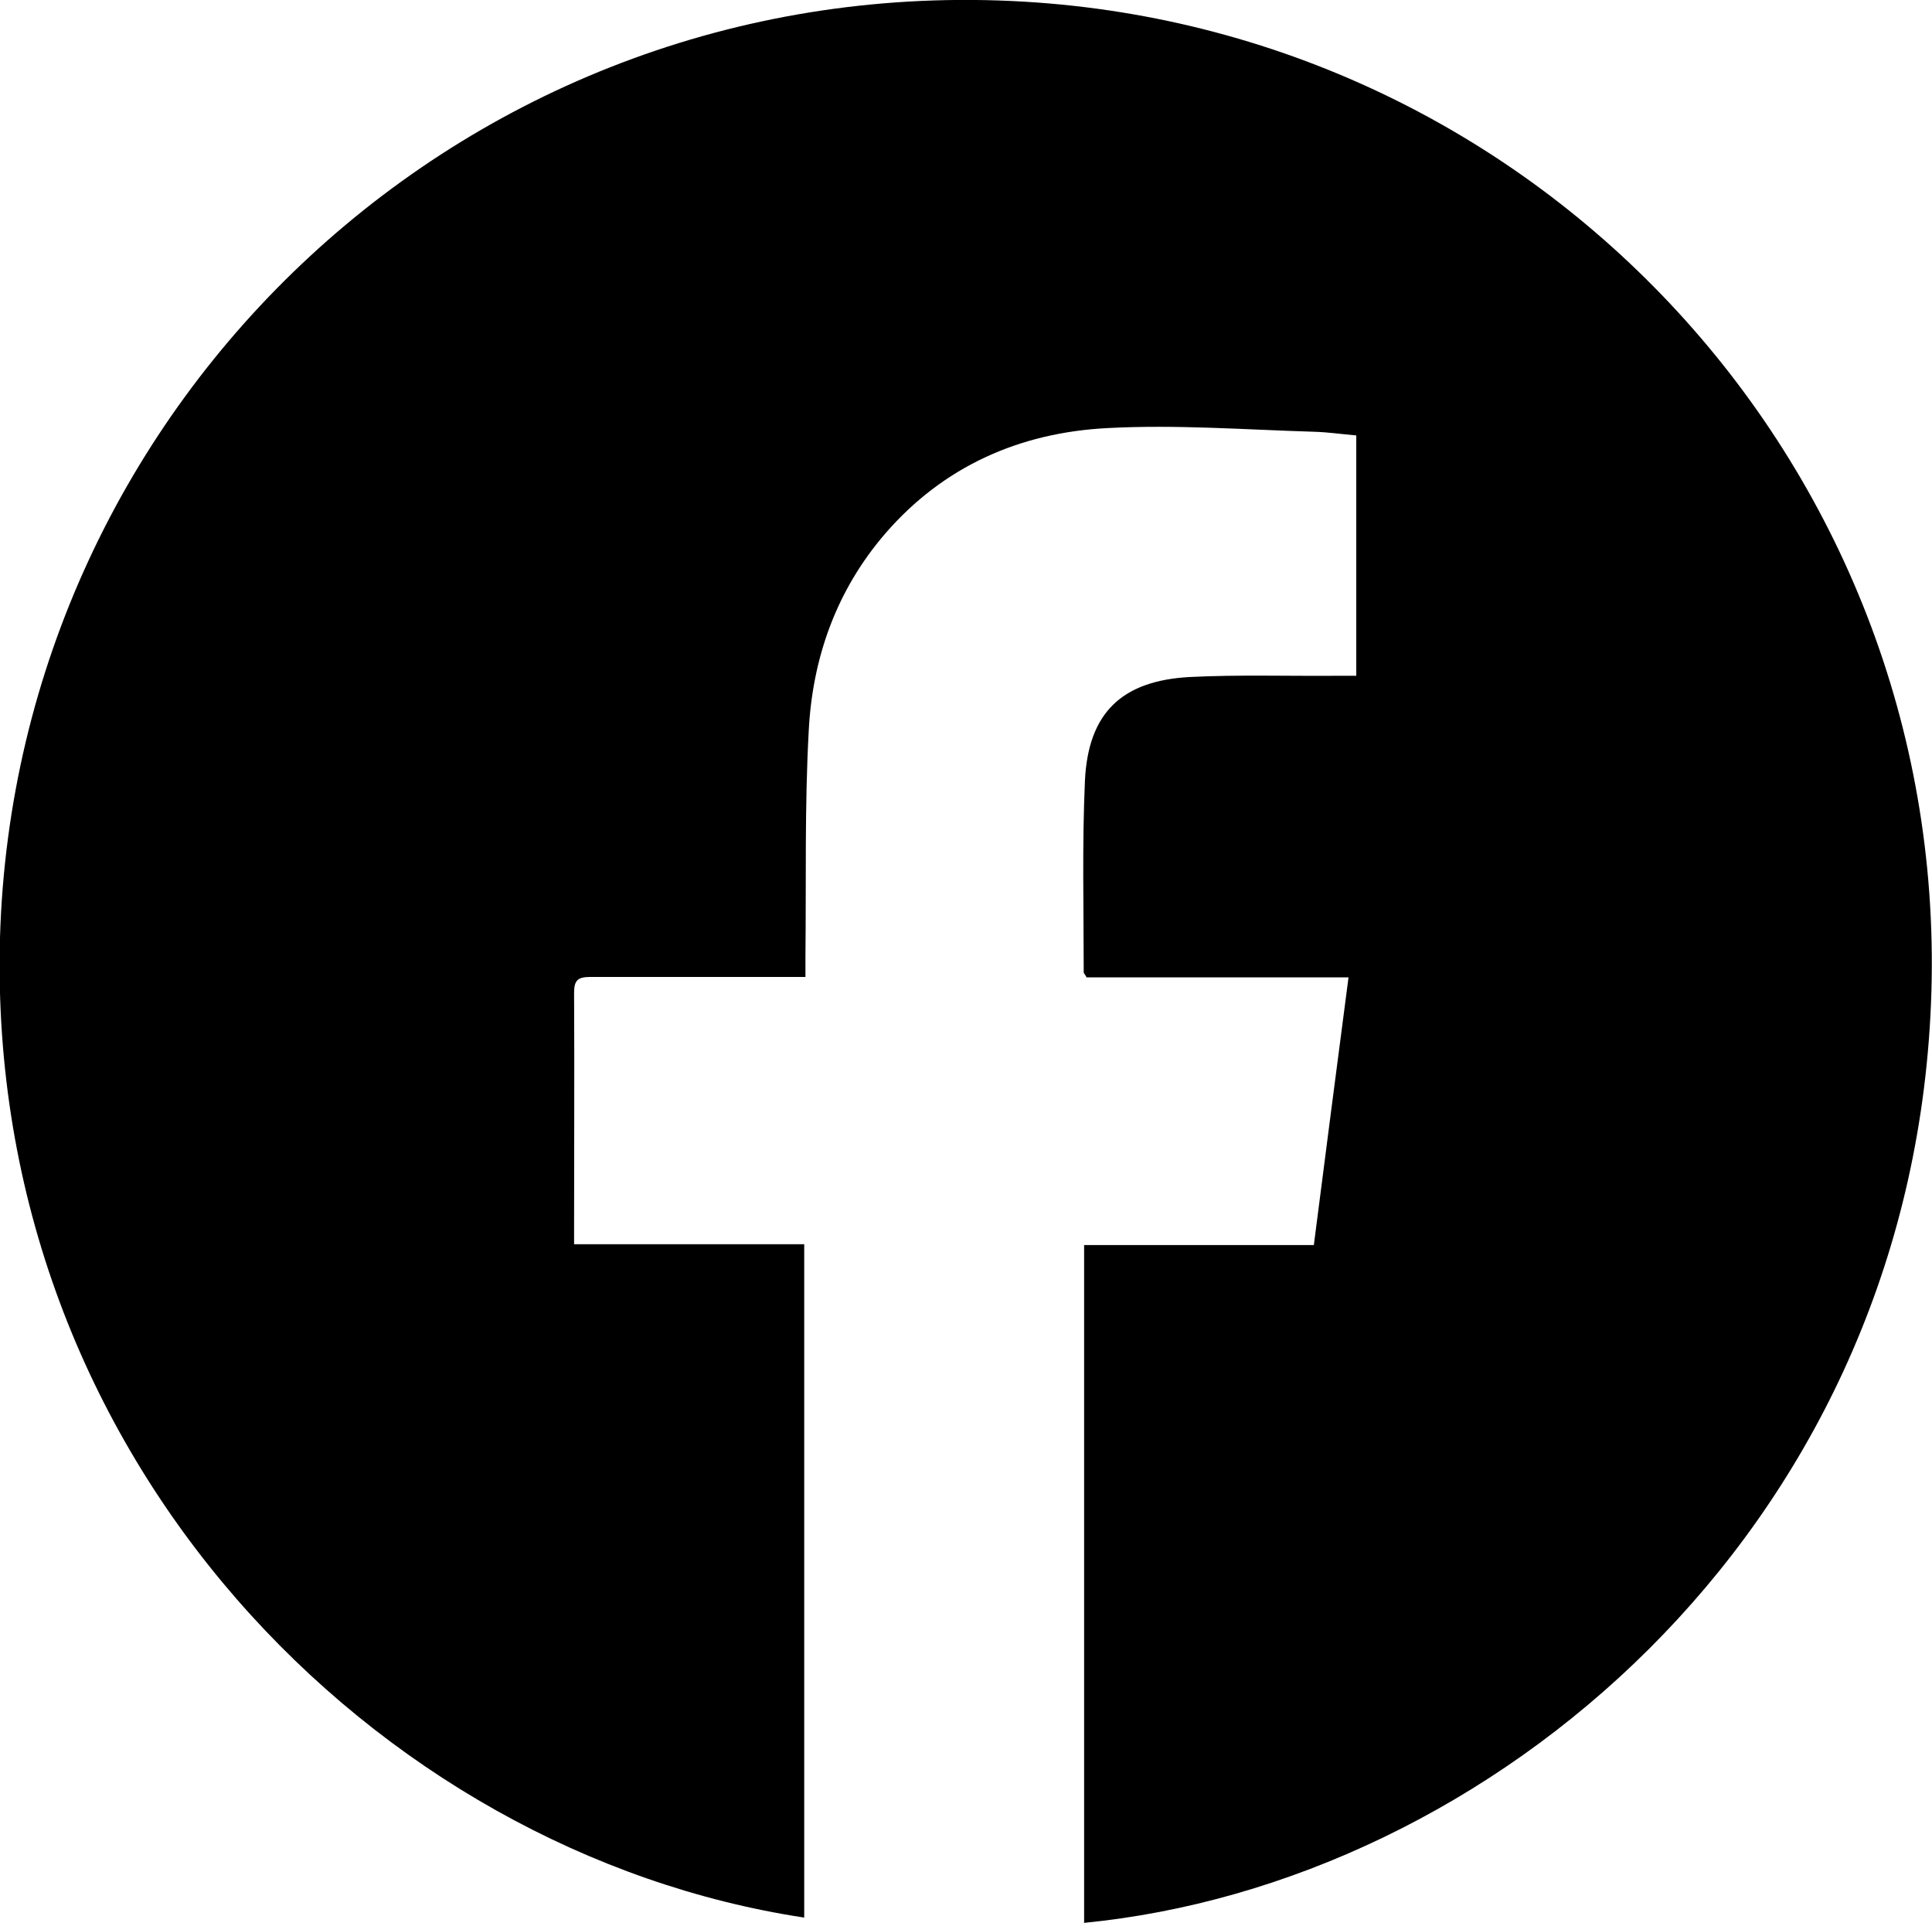 <?xml version="1.0" encoding="UTF-8"?>
<svg id="Capa_2" data-name="Capa 2" xmlns="http://www.w3.org/2000/svg" viewBox="0 0 47.35 47.13">
  <defs>
    <style>
      .cls-1 {
        stroke-width: 0px;
      }
    </style>
  </defs>
  <g id="Layer_1" data-name="Layer 1">
    <path class="cls-1" d="m26.57,47.13v-16.62h5.63c.28-2.19.56-4.34.85-6.56h-6.42c-.04-.08-.07-.1-.07-.12,0-1.57-.04-3.13.03-4.7.08-1.66.9-2.45,2.57-2.54,1.2-.06,2.41-.02,3.62-.03.15,0,.29,0,.46,0v-5.89c-.35-.03-.69-.08-1.03-.09-1.69-.05-3.38-.18-5.07-.09-2.14.11-4.01.93-5.44,2.58-1.2,1.39-1.79,3.05-1.88,4.85-.1,1.83-.06,3.68-.08,5.52,0,.15,0,.3,0,.5h-.46c-1.6,0-3.21,0-4.81,0-.31,0-.4.08-.4.39.01,1.93,0,3.85,0,5.78v.38h5.64v16.5C9.23,45.4-.35,35.75,0,22.98.38,9.8,11.54-.75,25.09.04c12.93.76,22.93,11.8,22.22,24.87-.68,12.69-10.8,21.24-20.75,22.21"/>
  </g>
</svg>